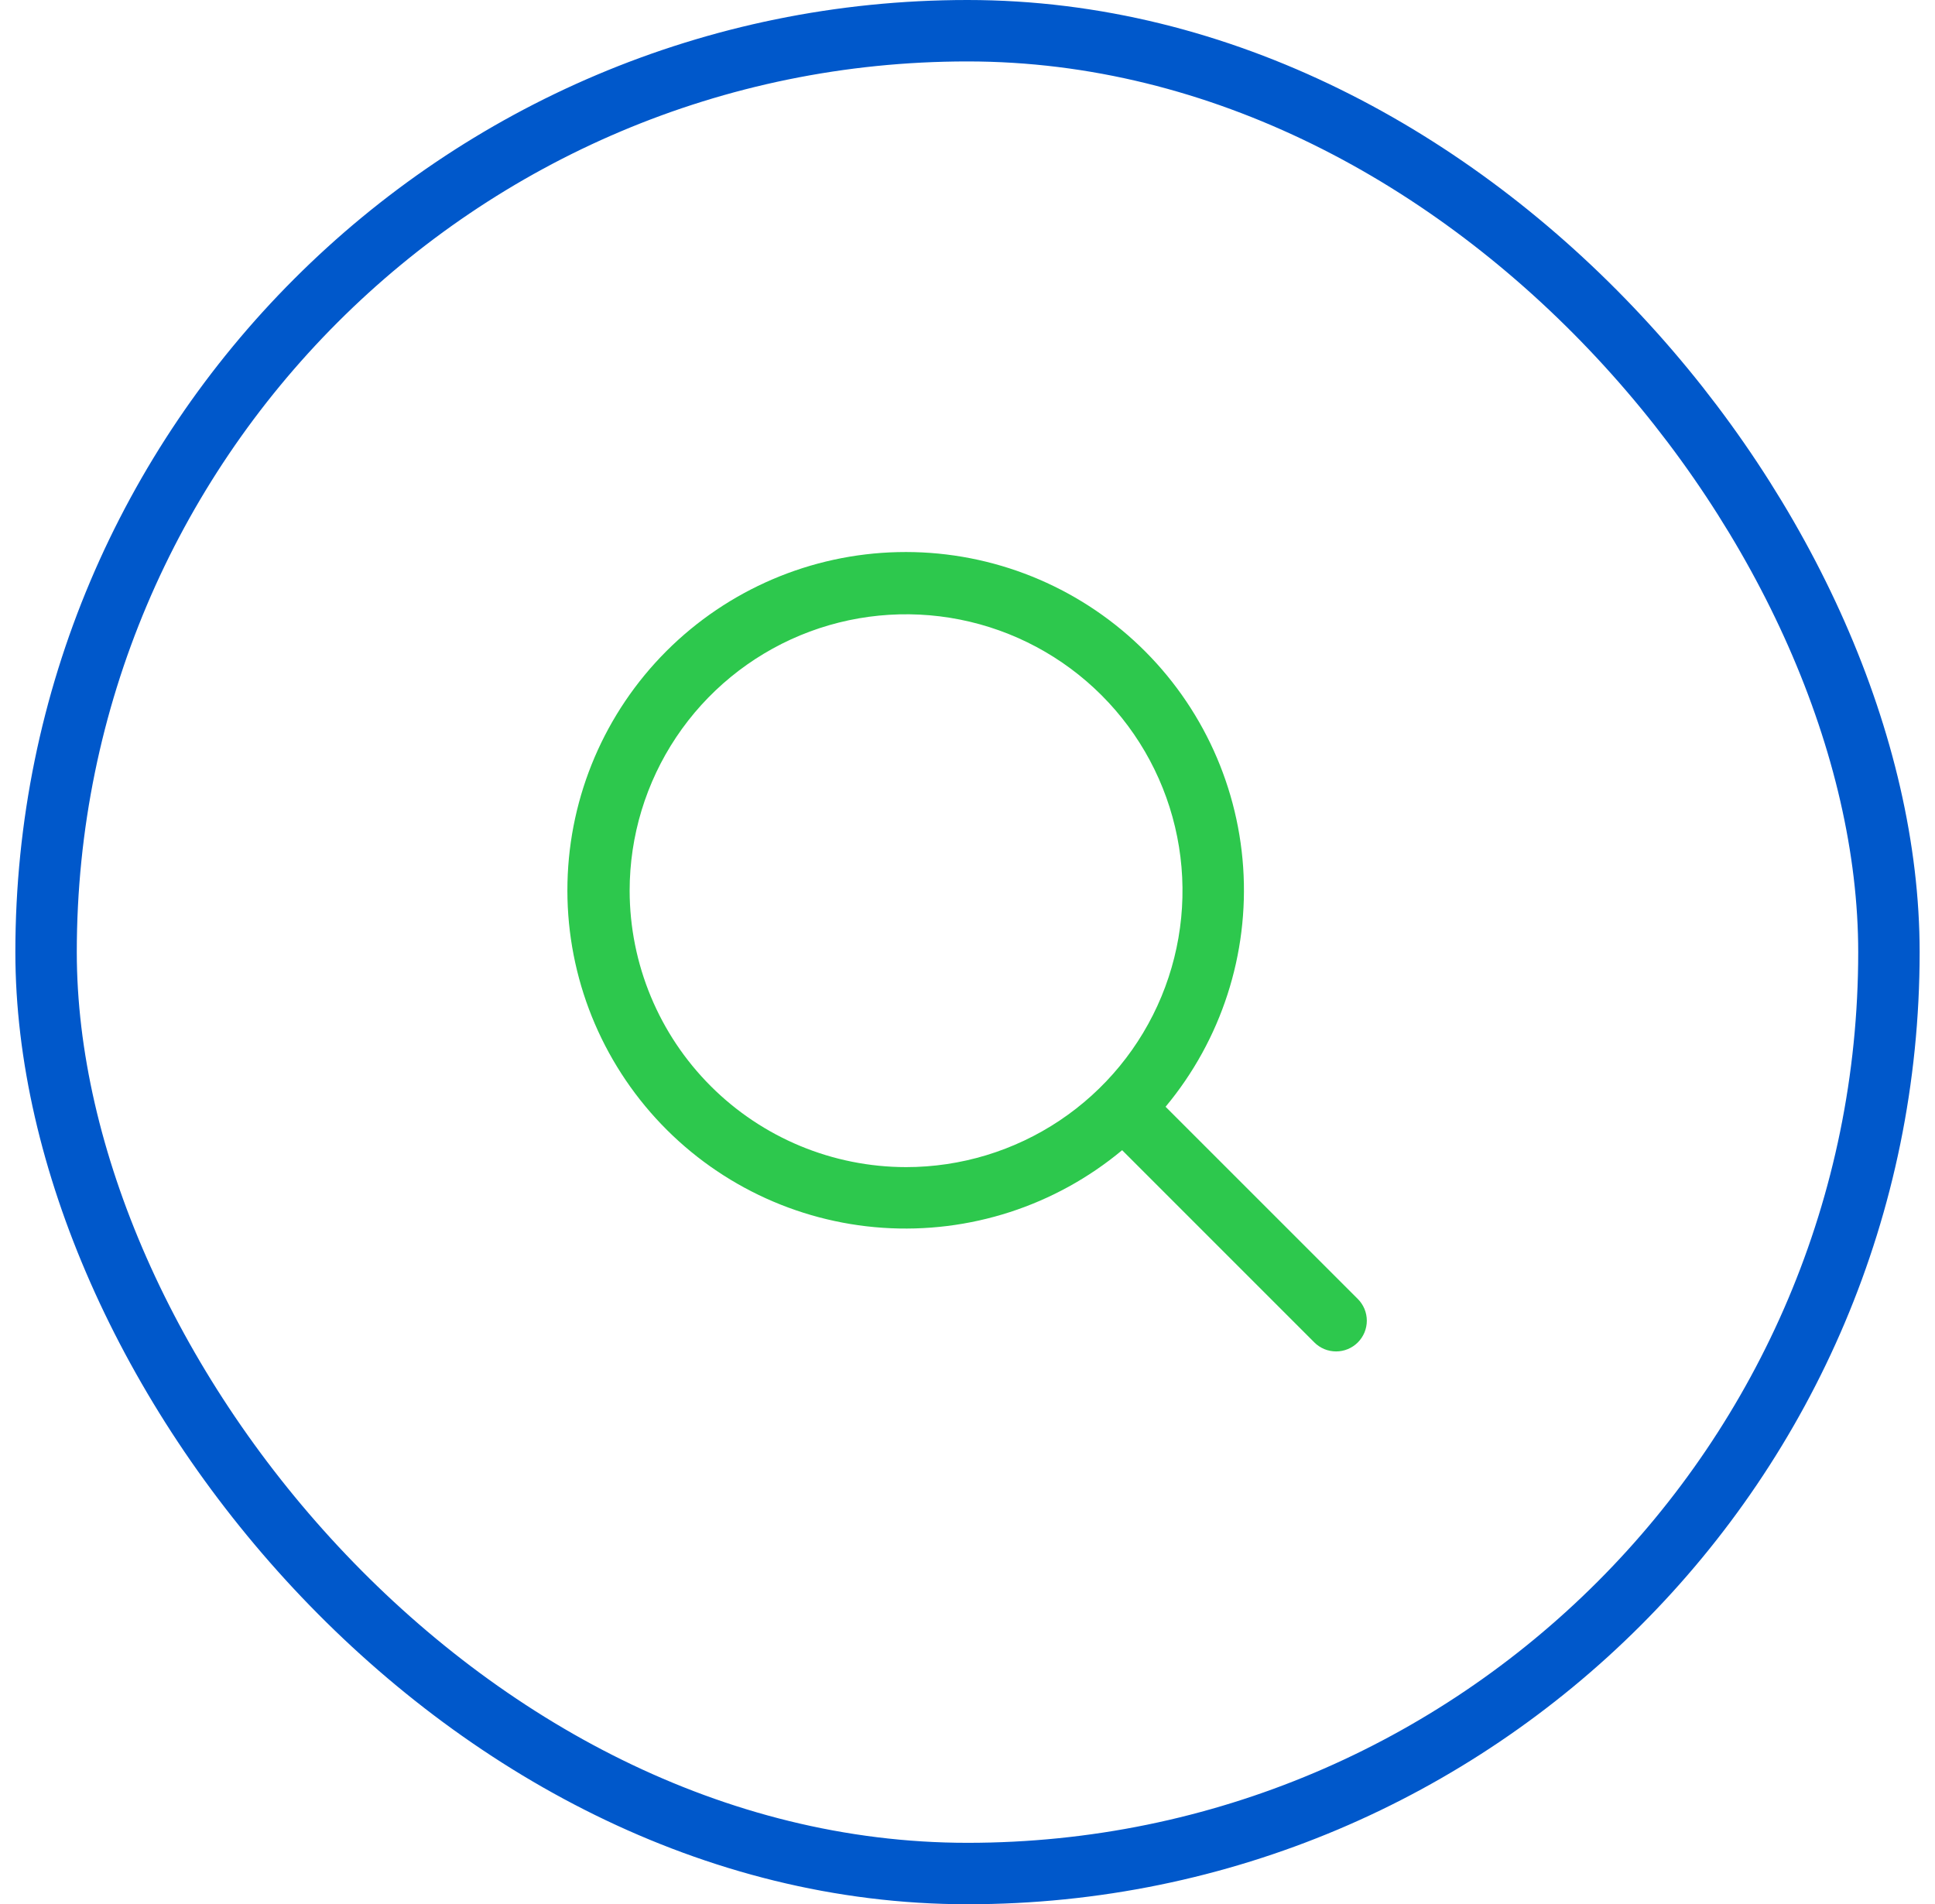 <svg width="63" height="62" viewBox="0 0 63 62" fill="none" xmlns="http://www.w3.org/2000/svg">
<rect x="1.5" y="1" width="60" height="60" rx="30" stroke="#0058CB" stroke-width="2"/>
<path d="M44.208 42.293L37.949 36.035C39.763 33.857 40.668 31.064 40.475 28.236C40.282 25.408 39.006 22.764 36.913 20.853C34.819 18.942 32.07 17.911 29.236 17.976C26.402 18.04 23.703 19.194 21.698 21.198C19.694 23.203 18.54 25.902 18.476 28.736C18.411 31.57 19.442 34.319 21.353 36.413C23.264 38.506 25.908 39.782 28.736 39.975C31.564 40.168 34.357 39.263 36.535 37.449L42.793 43.708C42.886 43.801 42.996 43.874 43.117 43.925C43.239 43.975 43.369 44.001 43.5 44.001C43.632 44.001 43.762 43.975 43.883 43.925C44.005 43.874 44.115 43.801 44.208 43.708C44.301 43.615 44.374 43.505 44.425 43.383C44.475 43.262 44.501 43.132 44.501 43C44.501 42.869 44.475 42.739 44.425 42.617C44.374 42.496 44.301 42.386 44.208 42.293ZM20.5 29C20.5 27.22 21.028 25.48 22.017 24C23.006 22.52 24.412 21.367 26.056 20.685C27.701 20.004 29.51 19.826 31.256 20.173C33.002 20.52 34.606 21.378 35.864 22.636C37.123 23.895 37.98 25.499 38.327 27.244C38.675 28.99 38.496 30.8 37.815 32.444C37.134 34.089 35.98 35.495 34.5 36.483C33.02 37.472 31.28 38 29.5 38C27.114 37.998 24.826 37.049 23.139 35.361C21.452 33.674 20.503 31.386 20.5 29Z" fill="#2DC84D"/>
</svg>
